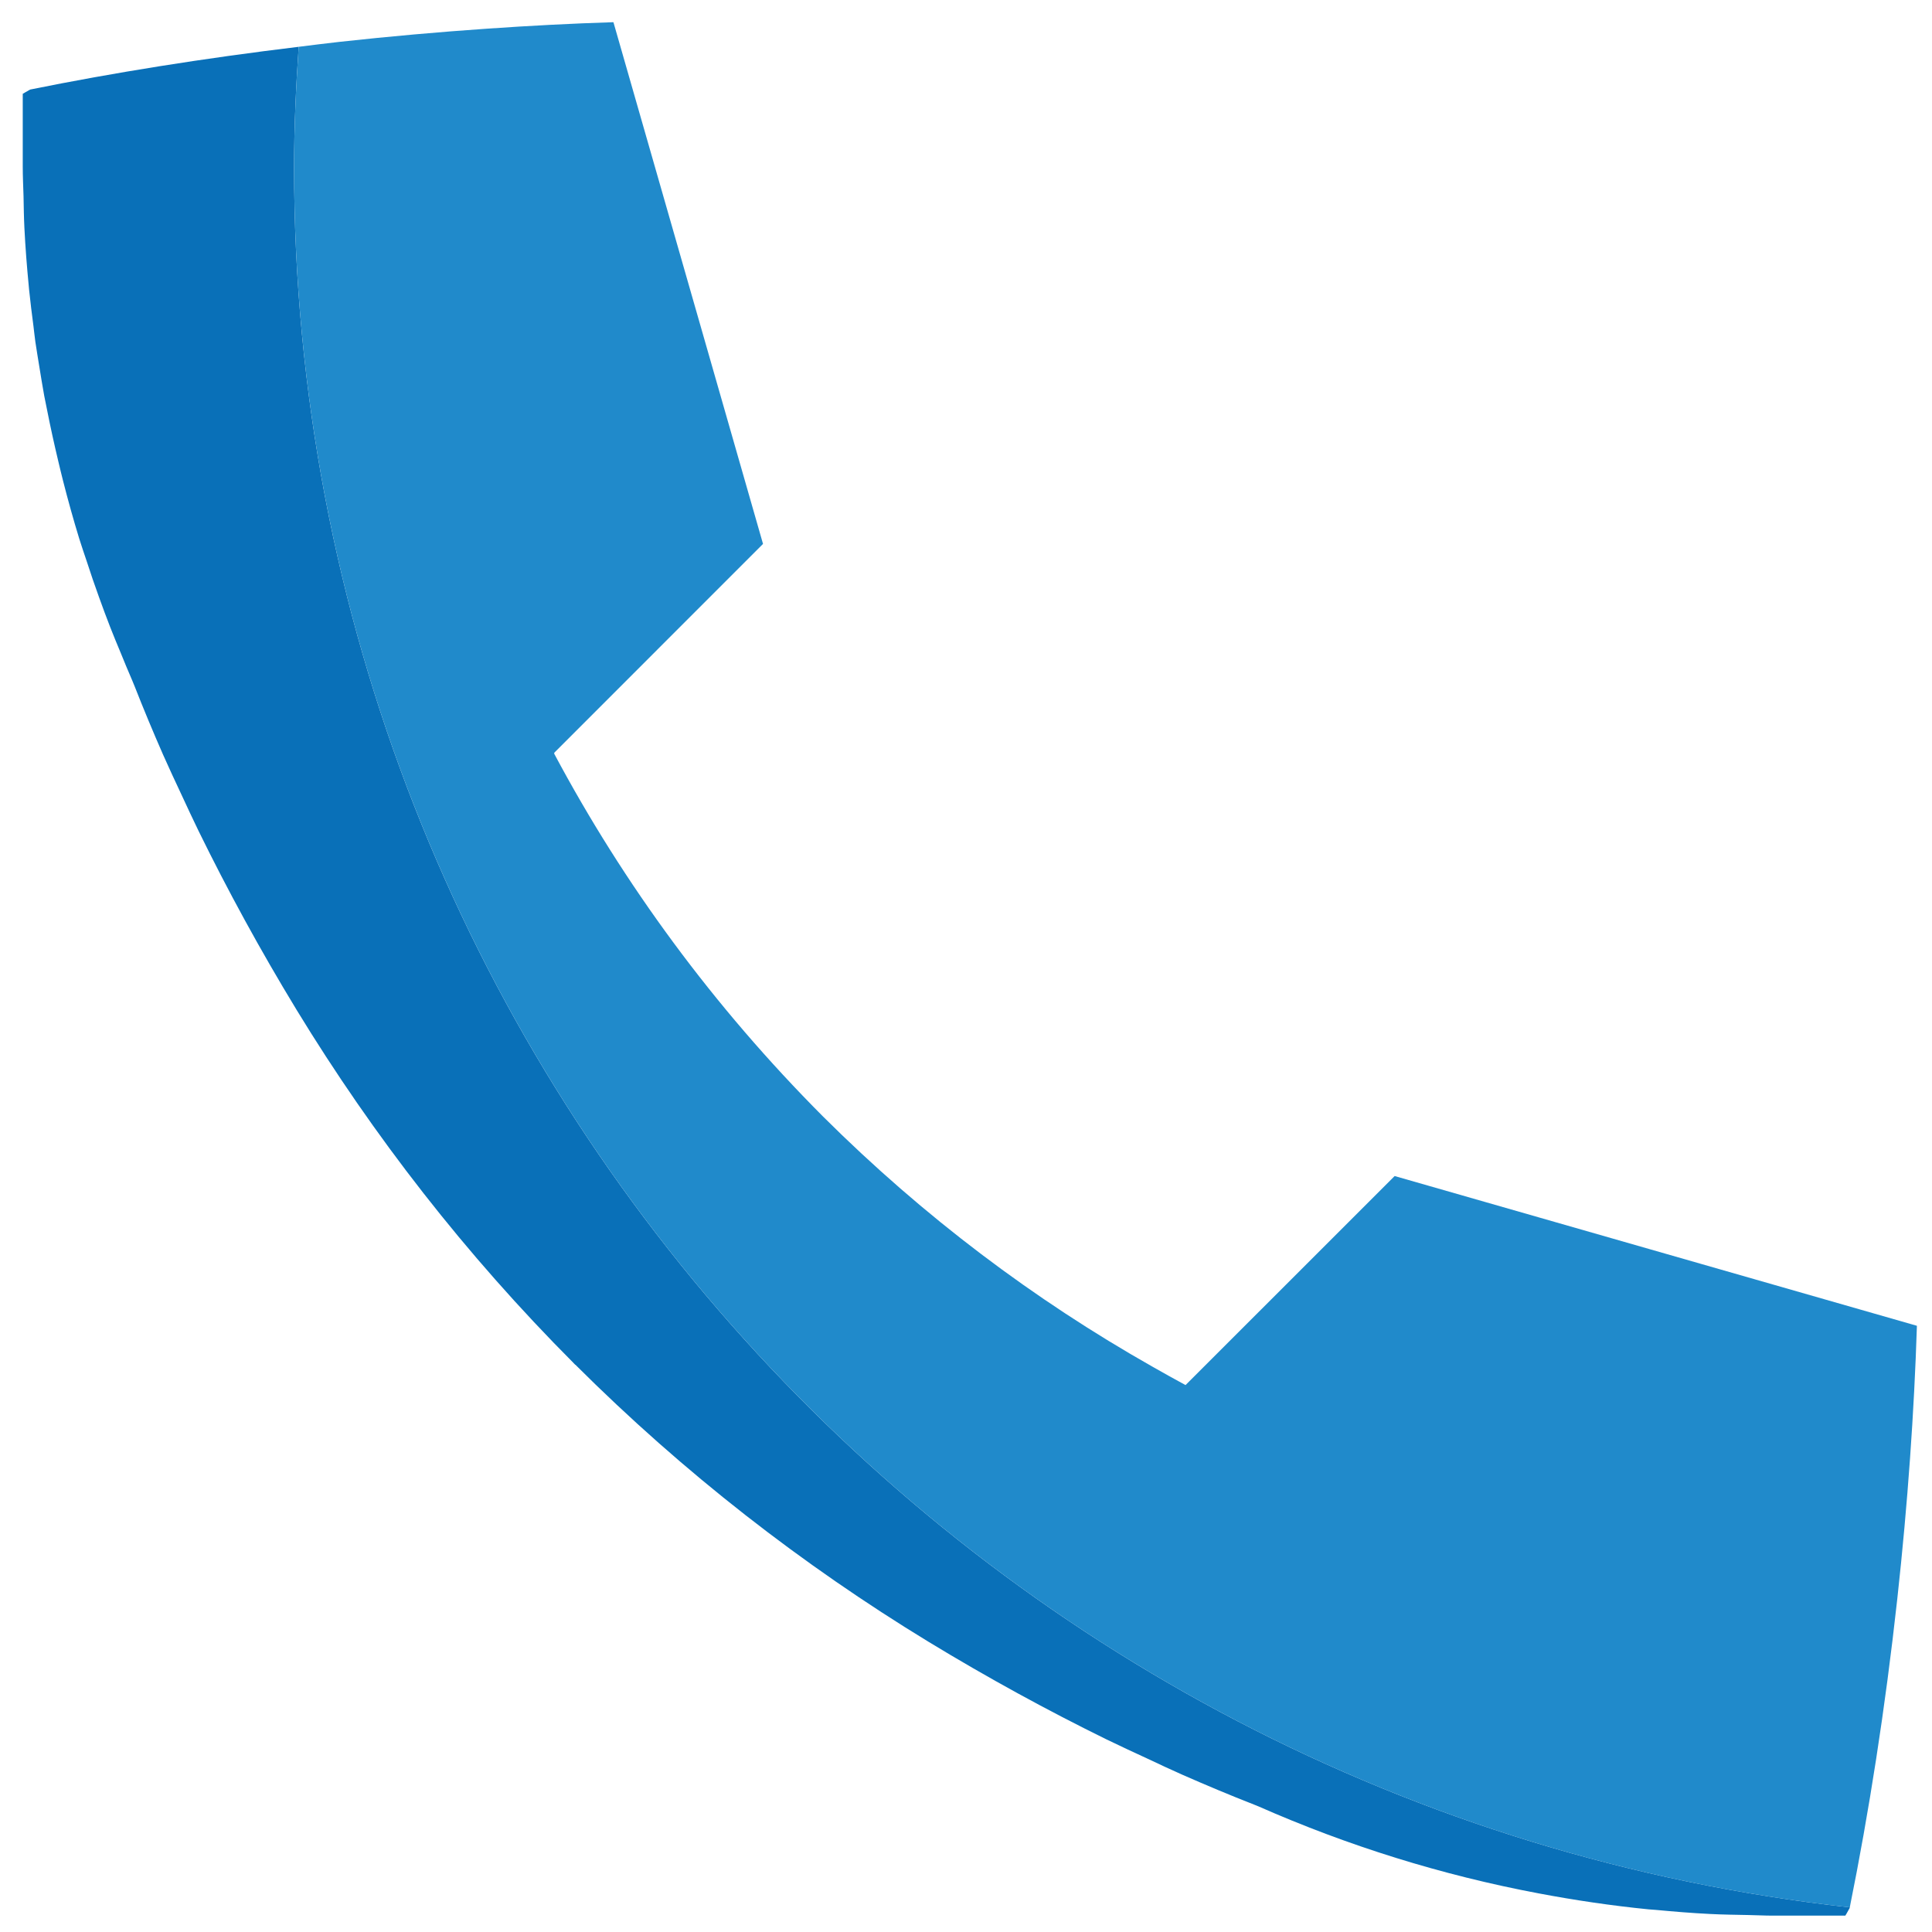 <?xml version="1.0" encoding="utf-8"?>
<!-- Generator: Adobe Illustrator 15.1.0, SVG Export Plug-In . SVG Version: 6.00 Build 0)  -->
<!DOCTYPE svg PUBLIC "-//W3C//DTD SVG 1.1//EN" "http://www.w3.org/Graphics/SVG/1.1/DTD/svg11.dtd">
<svg version="1.1" id="Warstwa_1" xmlns="http://www.w3.org/2000/svg" xmlns:xlink="http://www.w3.org/1999/xlink" x="0px" y="0px"
	 width="128px" height="128px" viewBox="0 0 128 128" enable-background="new 0 0 128 128" xml:space="preserve">
<g>
	<path fill="#0970B8" d="M19.484,11.083c0-2.686,0.125-5.342,0.304-7.982C13.483,3.862,7.48,4.823,2.003,5.932
		C1.938,5.968,1.871,6.001,1.822,6.035C1.768,6.064,1.718,6.093,1.681,6.114C1.668,6.123,1.652,6.13,1.644,6.135
		C1.569,6.176,1.523,6.209,1.511,6.213H1.507c0,0.021,0.002,0.041,0.002,0.062H1.507V6.32v0.005v0.12v2.188v2.297v0.003v0.099
		c0,0.659,0.032,1.31,0.052,1.965c0.013,0.707,0.023,1.411,0.058,2.108c0.064,1.289,0.164,2.567,0.288,3.842
		c0.008,0.078,0.012,0.153,0.021,0.231c0.081,0.812,0.186,1.618,0.29,2.424c0.045,0.351,0.078,0.704,0.128,1.052
		c0.079,0.546,0.174,1.088,0.26,1.631c0.108,0.648,0.207,1.298,0.327,1.943c0.058,0.311,0.125,0.615,0.186,0.923
		c0.224,1.138,0.473,2.268,0.741,3.393c0.105,0.438,0.208,0.876,0.32,1.313c0.329,1.289,0.685,2.572,1.074,3.837
		c0.155,0.505,0.331,1.001,0.497,1.502c0.256,0.792,0.525,1.58,0.809,2.362c0.241,0.671,0.487,1.337,0.746,1.999
		c0.224,0.579,0.466,1.152,0.704,1.725c0.243,0.591,0.481,1.185,0.74,1.771c0.052,0.137,0.116,0.273,0.169,0.41
		c0.594,1.514,1.225,3.028,1.888,4.539c0.401,0.902,0.823,1.808,1.249,2.714c0.365,0.782,0.724,1.563,1.106,2.345
		c1.922,3.923,4.07,7.865,6.502,11.865c5.078,8.326,11.167,16.183,18.343,23.382v0.005c0.01,0.008,0.018,0.015,0.031,0.028
		c0.024,0.023,0.05,0.054,0.074,0.078h0.013c7.193,7.176,15.05,13.266,23.375,18.342c3.979,2.42,7.894,4.554,11.794,6.471
		c0.915,0.446,1.827,0.864,2.74,1.287c0.772,0.365,1.547,0.728,2.325,1.072c1.572,0.69,3.145,1.35,4.721,1.966
		c0.096,0.037,0.194,0.082,0.294,0.119c5.92,2.609,12.135,4.555,18.571,5.766c2.397,0.453,4.822,0.812,7.275,1.057
		c0.161,0.012,0.326,0.021,0.488,0.037c1.191,0.112,2.387,0.211,3.591,0.27c0.841,0.044,1.691,0.052,2.54,0.07
		c0.534,0.008,1.064,0.04,1.597,0.04h0.104h0.005h3.665h0.819c0.041,0,0.079,0,0.119,0c0,0,0,0,0.006,0c0.032,0,0.062,0,0.095,0
		c0.004,0,0.004,0,0.004,0c0.005,0,0.005,0,0.009,0v-0.004c0,0,0.015-0.022,0.016-0.028c0.013-0.021,0.03-0.045,0.063-0.103
		c0.004-0.01,0.014-0.026,0.021-0.038c0.021-0.036,0.05-0.087,0.078-0.141c0.034-0.052,0.066-0.115,0.105-0.184
		c0.003-0.015,0.006-0.034,0.01-0.051C64.574,119.924,19.484,70.779,19.484,11.083z"/>
	<path fill="#208ACB" d="M127,87.851c-0.002-0.004-0.006-0.014-0.006-0.016l-34.593-9.919c0,0,0,0,0-0.002L78.545,91.765
		c-0.734-0.393-1.461-0.808-2.188-1.217c-7.812-4.421-15.158-9.933-21.826-16.573c-7.27-7.295-13.205-15.396-17.818-24.047
		l0.016-0.02c-0.003-0.008-0.012-0.018-0.016-0.029l13.839-13.844l-4.085-14.251L40.644,1.48c0,0-0.013-0.005-0.018-0.009
		c-2.699,0.084-5.504,0.23-8.377,0.43c-3.161,0.219-6.409,0.505-9.728,0.869c-0.924,0.101-1.822,0.219-2.733,0.331
		c-0.179,2.64-0.304,5.296-0.304,7.982c0,59.696,45.09,108.84,103.068,115.287c1.265-6.255,2.35-13.167,3.151-20.465
		C126.396,99.589,126.82,93.509,127,87.851z"/>
</g>
</svg>

